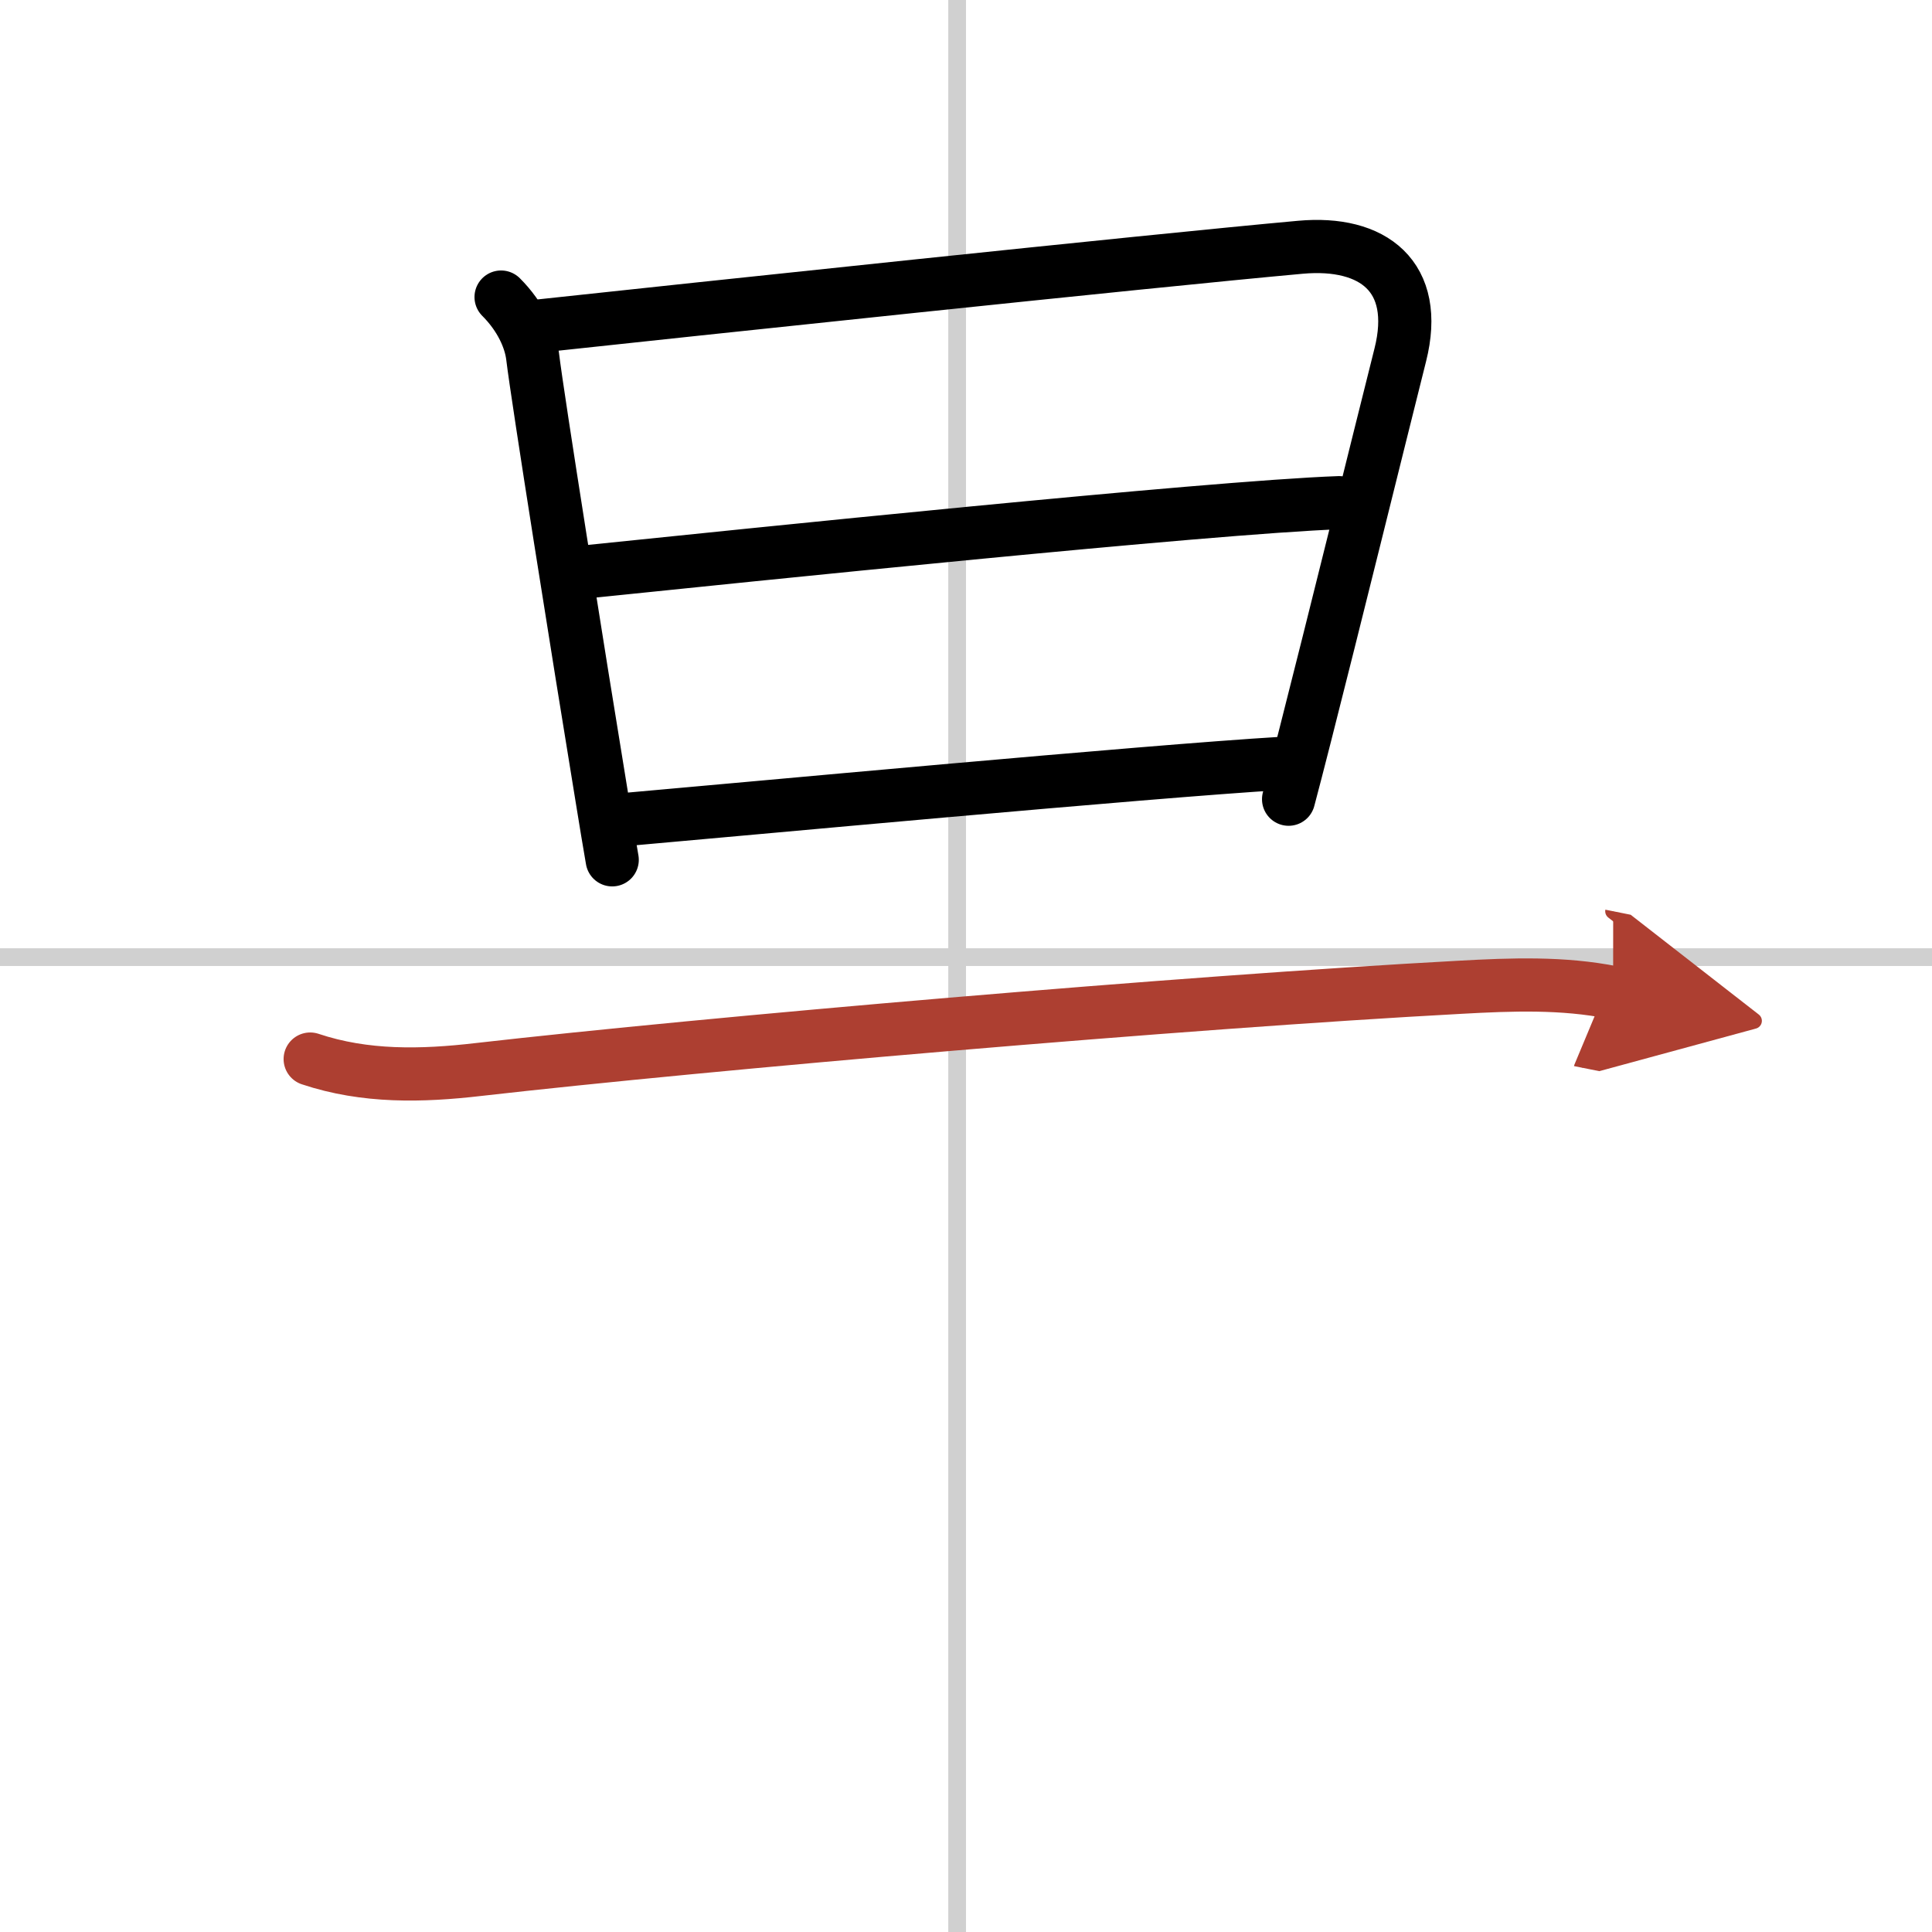 <svg width="400" height="400" viewBox="0 0 109 109" xmlns="http://www.w3.org/2000/svg"><defs><marker id="a" markerWidth="4" orient="auto" refX="1" refY="5" viewBox="0 0 10 10"><polyline points="0 0 10 5 0 10 1 5" fill="#ad3f31" stroke="#ad3f31"/></marker></defs><g fill="none" stroke="#000" stroke-linecap="round" stroke-linejoin="round" stroke-width="3"><rect width="100%" height="100%" fill="#fff" stroke="#fff"/><line x1="54" x2="54" y2="109" stroke="#d0d0d0" stroke-width="1"/><line x2="109" y1="54" y2="54" stroke="#d0d0d0" stroke-width="1"/><path d="m28.27 16.76c1.11 1.11 1.66 2.37 1.78 3.35 0.28 2.35 2.58 16.8 3.9 24.85 0.23 1.42 0.43 2.63 0.59 3.55"/><path d="m30.44 18.39c8.07-0.87 34.21-3.65 42.93-4.44 4.09-0.37 6.75 1.64 5.63 6.08-1.27 5.05-3.81 15.36-5.37 21.47-0.38 1.49-0.7 2.73-0.93 3.59"/><path d="m33.08 32.26c8.67-0.89 35.17-3.64 42.47-3.9"/><path d="m35.44 46.22c6.06-0.53 29.31-2.7 36.85-3.15"/><path d="m17.5 59.75c3.11 1.04 6.31 0.96 9.49 0.59 12.89-1.47 39.78-3.8 55.39-4.64 2.89-0.16 5.79-0.27 8.63 0.3" marker-end="url(#a)" stroke="#ad3f31"/></g></svg>
